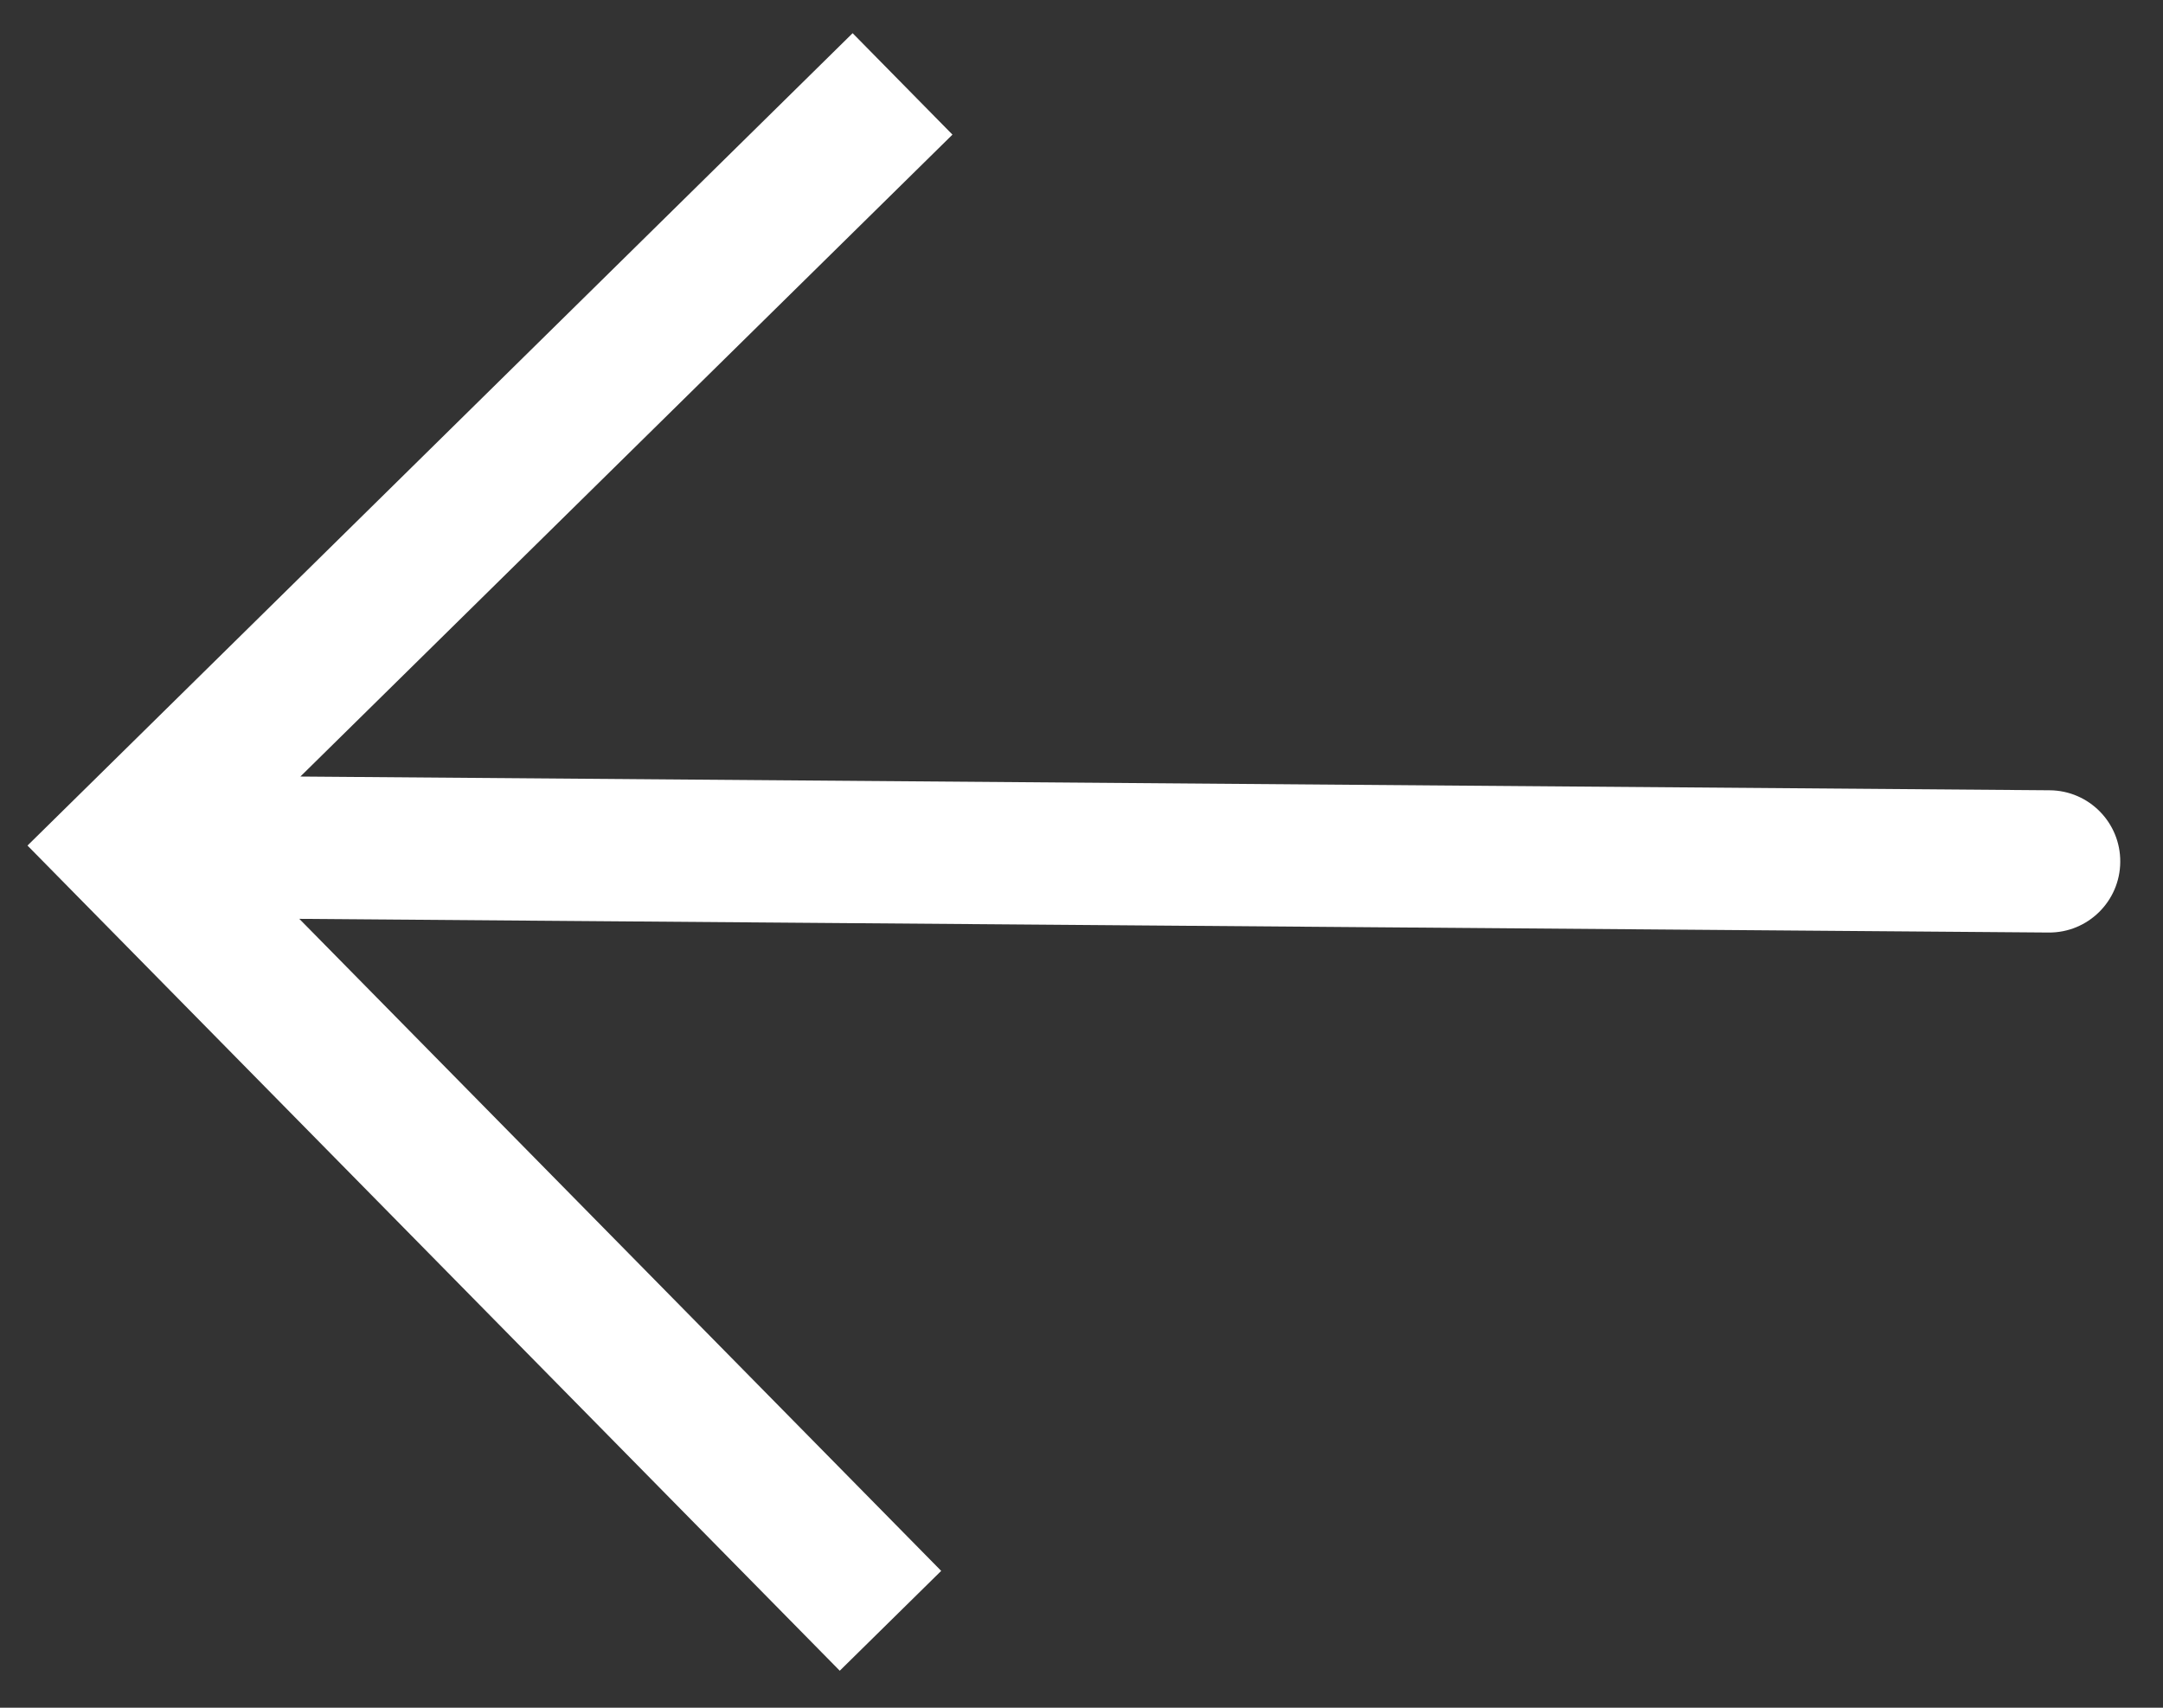 <svg width="38" height="30" viewBox="0 0 38 30" fill="none" xmlns="http://www.w3.org/2000/svg">
<rect x="0" y="0" width="38" height="30" fill="#333333" stroke="none"/>
<path d="M2.251 14.868L1.374 13.977L0.483 14.854L1.36 15.745L2.251 14.868ZM35.99 16.382C36.68 16.388 37.244 15.833 37.249 15.142C37.255 14.452 36.7 13.888 36.009 13.883L35.99 16.382ZM14.979 0.583L1.374 13.977L3.127 15.758L16.733 2.365L14.979 0.583ZM1.36 15.745L14.753 29.35L16.535 27.596L3.141 13.991L1.36 15.745ZM2.241 16.118L35.99 16.382L36.009 13.883L2.26 13.618L2.241 16.118Z" fill="white"/>
</svg>
